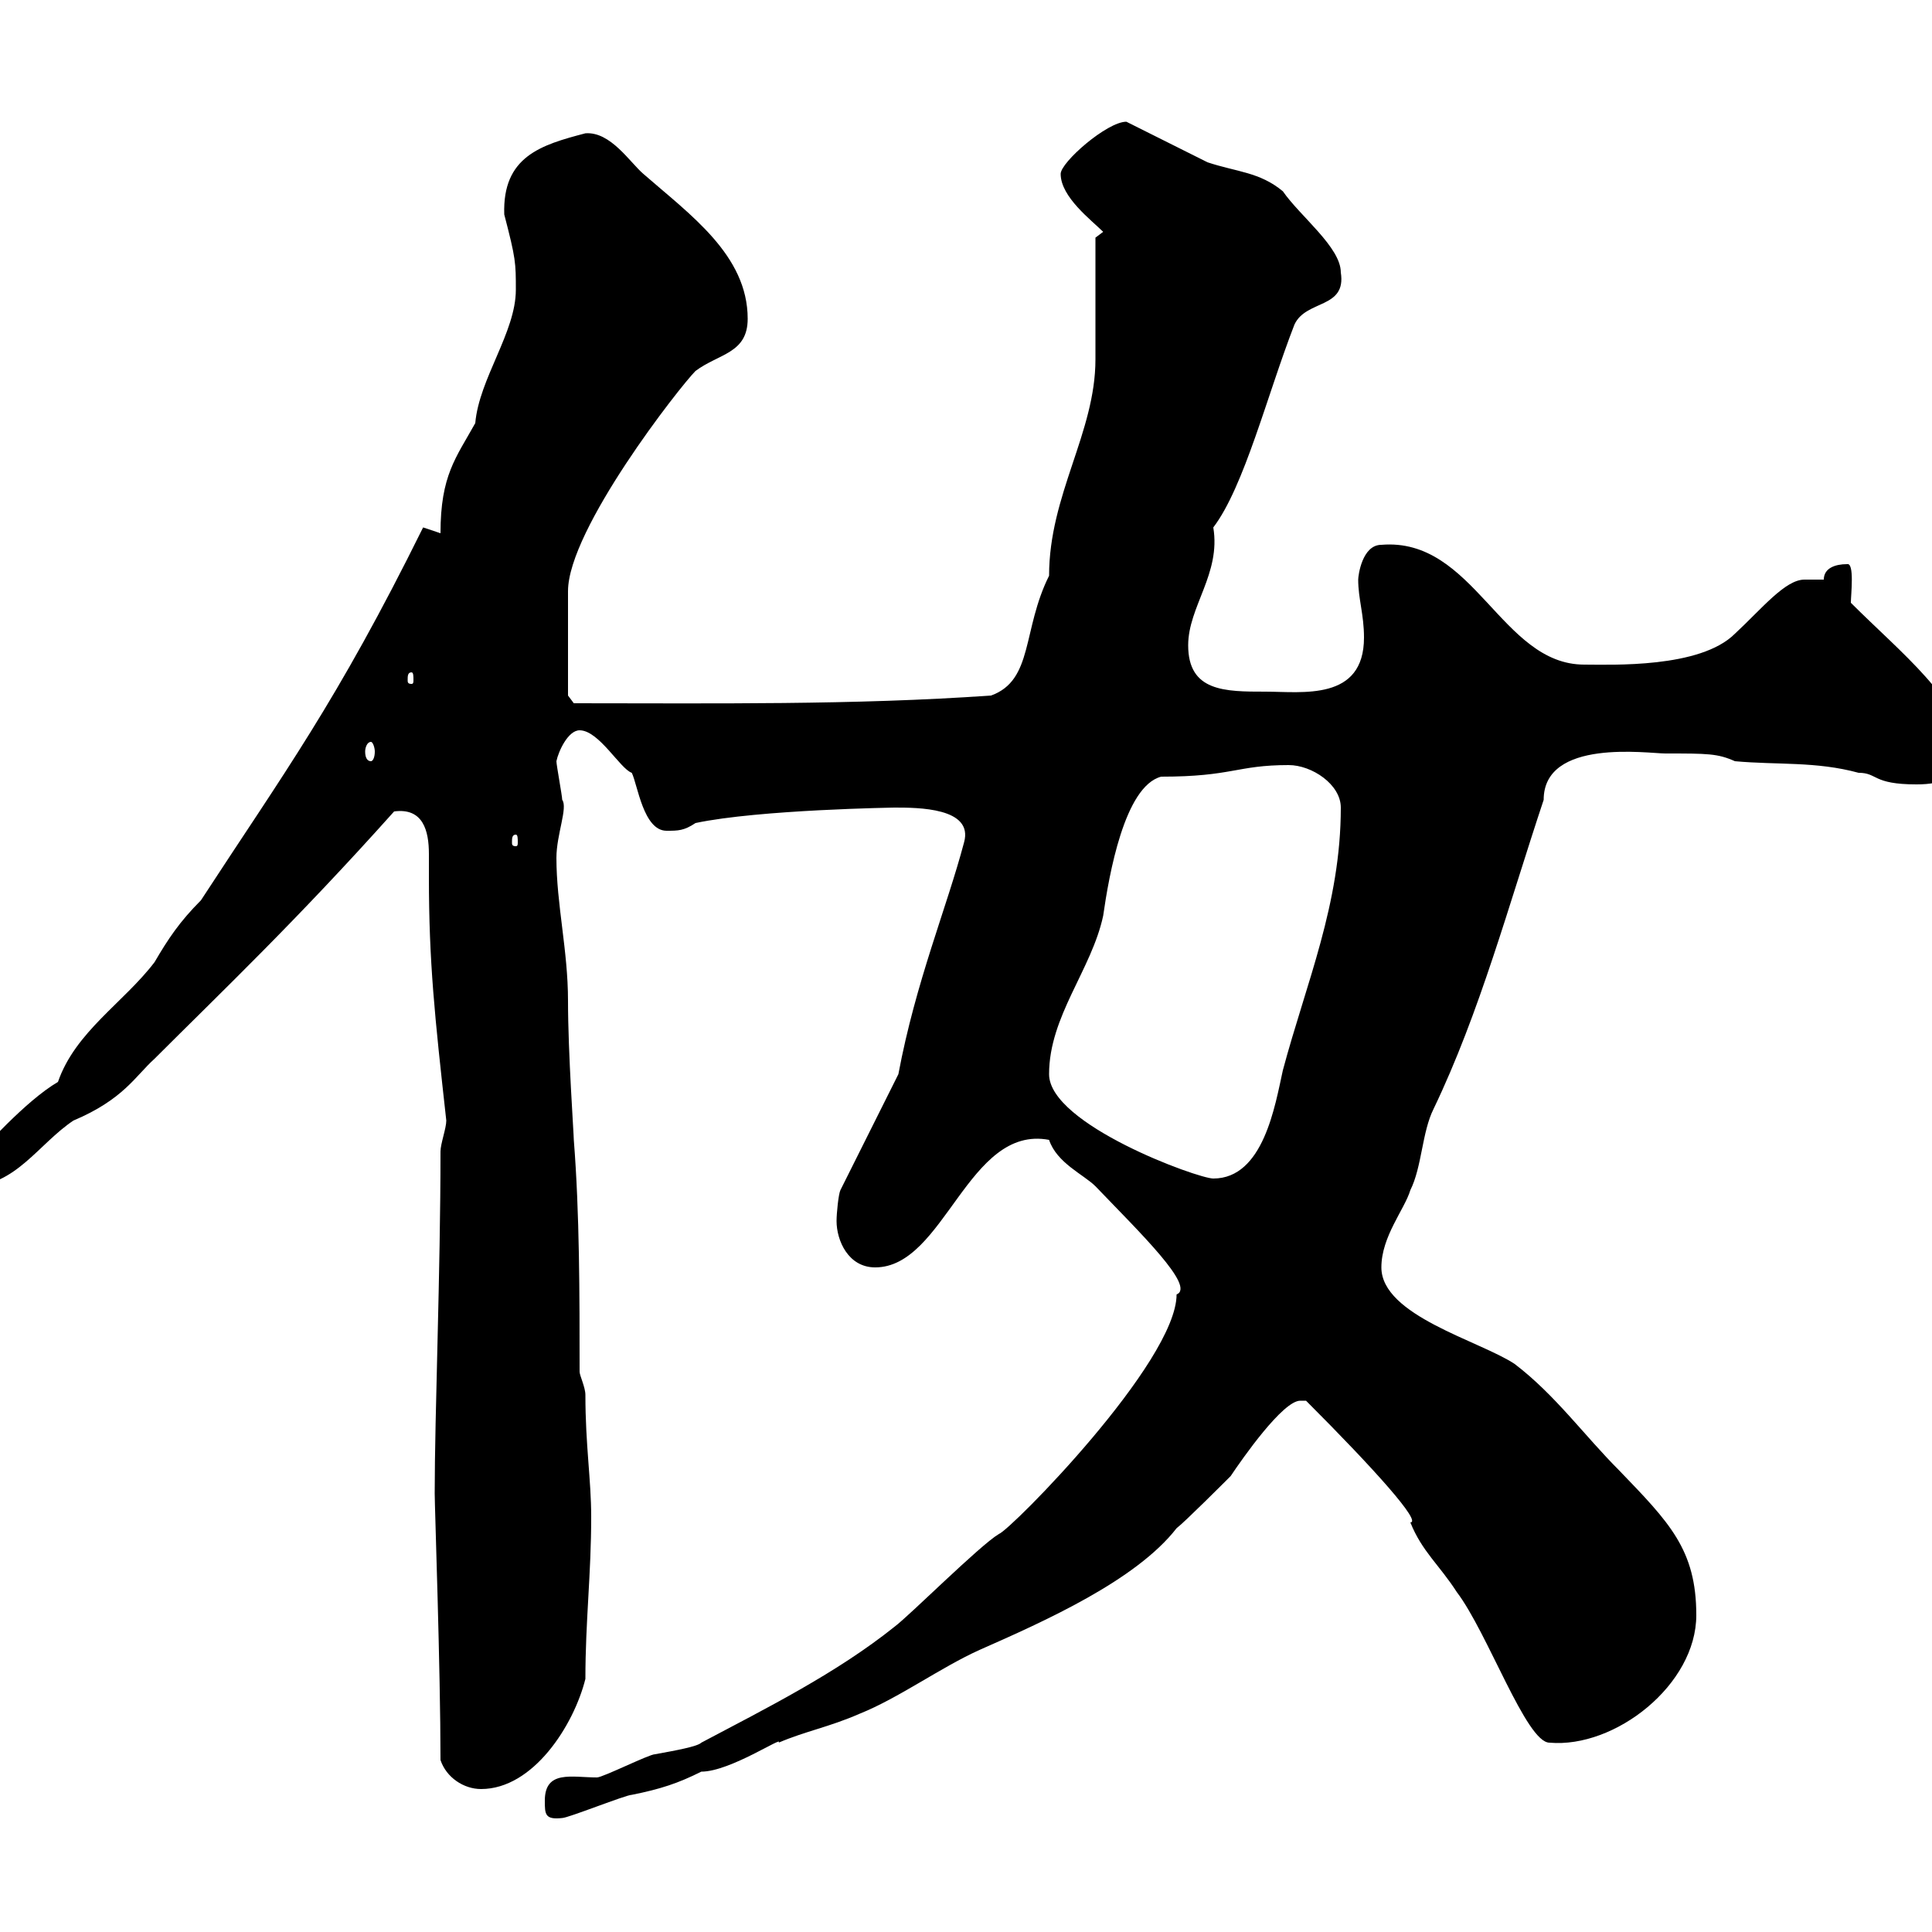 <svg xmlns="http://www.w3.org/2000/svg" xmlns:xlink="http://www.w3.org/1999/xlink" width="300" height="300"><path d="M84.60 279.60C84.60 281.70 84.60 282.60 87.30 282.30C88.20 282.30 97.20 278.70 98.10 278.70C102.60 277.80 105.30 276.90 108.90 275.10C113.40 275.10 121.80 269.40 120.90 270.60C125.10 268.80 128.70 268.20 133.50 266.10C139.50 263.70 146.10 258.90 152.10 256.20C162.30 251.70 176.40 245.40 182.70 237.30C183.90 236.40 190.20 230.10 191.10 229.20C192.90 226.50 199.20 217.50 201.90 217.50C201.90 217.50 202.80 217.50 202.80 217.50C213.60 228.30 220.80 236.40 219 236.40C220.80 240.90 223.50 243 226.20 247.20C231 253.50 237 270.60 240.60 270.60C250.80 271.50 263.40 261.60 263.40 250.80C263.40 240.60 259.20 236.40 251.40 228.30C246 222.90 241.50 216.60 235.20 211.80C229.80 208.20 214.50 204.30 214.50 196.80C214.50 192 218.10 187.80 219 184.80C220.80 181.20 220.80 175.80 222.60 172.20C229.80 157.20 234.30 140.40 239.70 124.20C239.70 114.60 255.90 117 258.60 117C265.20 117 266.70 117 269.40 118.20C276 118.80 282 118.20 288.60 120C291.60 120 290.70 121.80 297.60 121.80C301.80 121.80 304.80 120.60 304.80 116.40C304.80 108.90 295.20 101.40 287.40 93.60C287.40 92.40 288 87.30 286.80 87.60C285 87.60 283.20 88.20 283.20 90C282.60 90 281.40 90 280.20 90C277.20 90 273.60 94.50 269.40 98.40C264 103.80 250.20 103.20 246 103.20C233.10 103.20 228.90 83.40 214.50 84.60C211.50 84.60 210.90 89.40 210.90 90C210.90 93 211.80 95.40 211.80 99C211.80 108.90 202.20 107.40 196.50 107.40C190.20 107.40 184.50 107.40 184.50 100.20C184.50 94.20 189.60 89.10 188.40 81.90C193.20 75.60 196.80 61.20 201 50.40C202.80 46.50 209.10 48 208.20 42.30C208.20 38.40 201.90 33.60 199.20 29.70C195.60 26.70 192 26.70 187.50 25.20C185.70 24.30 176.70 19.80 174.90 18.90C171.90 18.90 164.70 25.20 164.70 27C164.70 30.60 169.50 34.20 171.30 36L170.10 36.90C170.10 39.60 170.10 53.10 170.10 55.80C170.10 67.20 162.90 76.80 162.90 89.40C158.70 97.80 160.50 105.60 153.90 108C132.60 109.50 110.70 109.20 89.10 109.20L88.20 108C88.20 105.90 88.20 95.40 88.20 91.80C88.20 82.20 105.60 60 108 57.60C111.60 54.90 116.10 54.90 116.10 49.50C116.10 39.60 107.10 33.30 99.90 27C97.80 25.20 94.80 20.40 90.90 20.70C84 22.50 78 24.30 78.30 33.30C80.10 40.20 80.10 40.80 80.10 45C80.10 51.60 74.40 58.80 73.80 65.70C70.80 71.10 68.40 73.80 68.40 82.80C68.40 82.80 65.70 81.90 65.70 81.90C52.20 109.20 44.10 120 31.20 139.80C27.90 143.10 26.10 145.80 24 149.40C19.20 155.70 11.70 160.20 9 168C3.90 171-2.40 178.20-4.80 180.60L-4.80 184.20C2.40 184.20 6 177.60 11.40 174C19.20 170.70 21 167.10 24 164.40C34.50 153.90 45.90 143.10 61.20 126C65.70 125.40 66.60 129 66.60 132.60C66.60 134.10 66.60 135.60 66.60 136.20C66.60 149.40 67.50 157.80 69.30 174C69.30 175.20 68.40 177.60 68.40 178.80C68.40 197.70 67.50 219.60 67.50 231.90C67.50 234 68.40 259.20 68.40 273.30C69.30 276 72 277.80 74.70 277.80C82.80 277.80 89.10 267.90 90.90 260.70C90.90 251.70 91.80 244.50 91.80 235.50C91.80 229.80 90.90 224.40 90.90 216.60C90.90 215.40 90 213.60 90 213C90 201 90 188.40 89.10 177C89.10 176.10 88.20 163.50 88.20 155.40C88.20 147.60 86.40 140.40 86.40 133.20C86.40 129.60 88.20 125.40 87.30 124.20C87.30 123.60 86.40 118.80 86.40 118.20C86.70 116.70 88.20 113.40 90 113.40C93 113.40 96.30 119.40 98.10 120C99 121.80 99.90 129 103.50 129C105.30 129 106.20 129 108 127.80C117.90 125.70 139.20 125.40 138.90 125.40C142.50 125.40 151.20 125.40 149.70 130.80C147 141 142.20 152.40 139.50 166.80L130.50 184.80C130.20 185.40 129.90 188.40 129.90 189.60C129.90 192.60 131.70 196.80 135.90 196.80C146.70 196.80 150.30 174.60 162.90 177C164.10 180.60 168.30 182.40 170.10 184.20C177 191.40 185.70 199.80 182.70 201C182.70 211.50 156.90 237.60 155.10 238.20C152.10 240 141.30 250.80 138.90 252.60C129.90 259.80 119.10 265.20 108.90 270.60C108.30 271.20 105 271.80 101.70 272.40C100.80 272.40 93.60 276 92.70 276C88.80 276 84.60 274.80 84.60 279.60ZM162.90 166.80C162.90 157.80 169.50 150.60 171.30 142.20C172.20 135.90 174.60 122.10 180.30 120.60C191.40 120.60 192 118.80 200.10 118.80C203.70 118.80 208.20 121.80 208.20 125.40C208.20 140.40 202.80 152.70 199.20 166.20C198 171.60 196.20 183 188.40 183C186 183 162.90 174.60 162.90 166.80ZM80.10 129.60C80.40 129.60 80.40 130.20 80.40 130.80C80.40 131.10 80.40 131.40 80.10 131.40C79.50 131.40 79.50 131.10 79.50 130.80C79.50 130.20 79.50 129.60 80.10 129.60ZM57.60 115.20C57.90 115.20 58.20 116.10 58.20 116.70C58.20 117.60 57.90 118.20 57.60 118.20C57 118.20 56.70 117.60 56.70 116.70C56.70 116.10 57 115.20 57.60 115.20ZM63.90 104.40C64.20 104.40 64.20 105 64.20 105.60C64.20 105.90 64.20 106.20 63.90 106.20C63.30 106.20 63.30 105.90 63.30 105.60C63.30 105 63.30 104.40 63.90 104.40Z"/></svg>